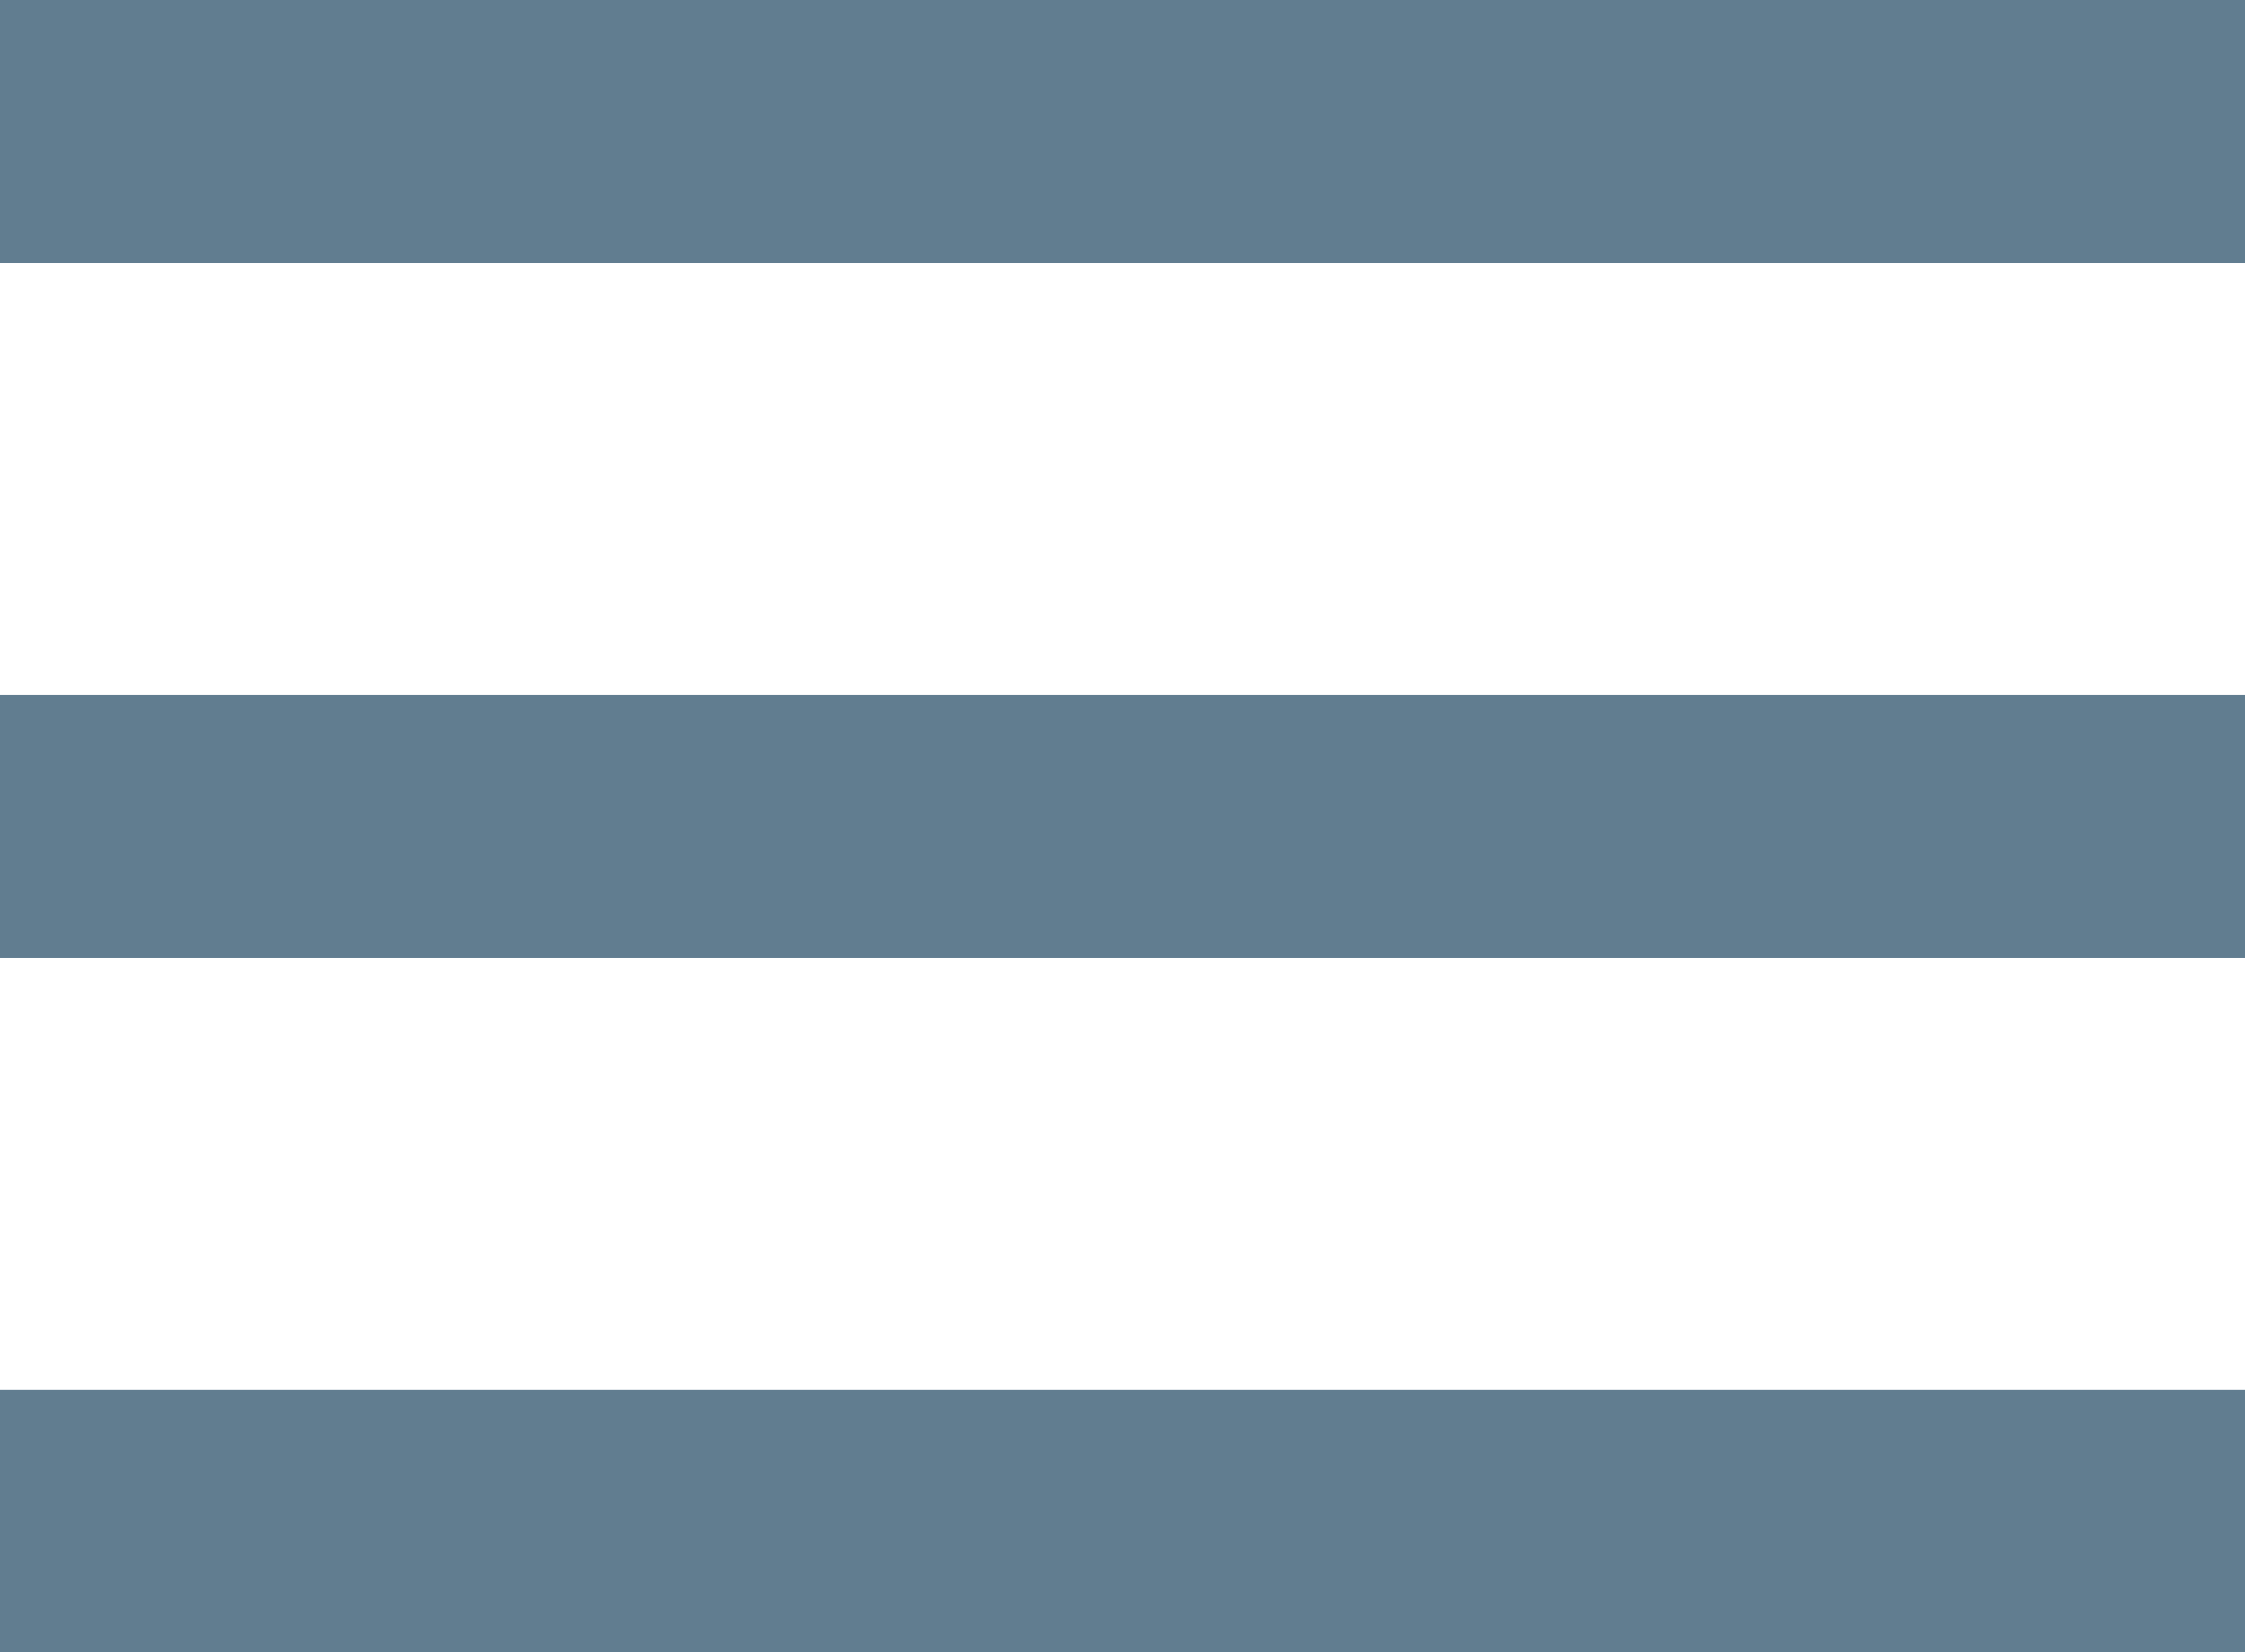<svg xmlns="http://www.w3.org/2000/svg" viewBox="0 0 32.85 24.18"><defs><style>.cls-1{fill:#617d90;}</style></defs><title>vi-transform-navigationtrigger</title><g id="Ebene_2" data-name="Ebene 2"><g id="Layer_1" data-name="Layer 1"><rect class="cls-1" width="32.85" height="3.85"/><rect class="cls-1" y="10.17" width="32.85" height="3.85"/><rect class="cls-1" y="20.34" width="32.85" height="3.85"/></g></g></svg>